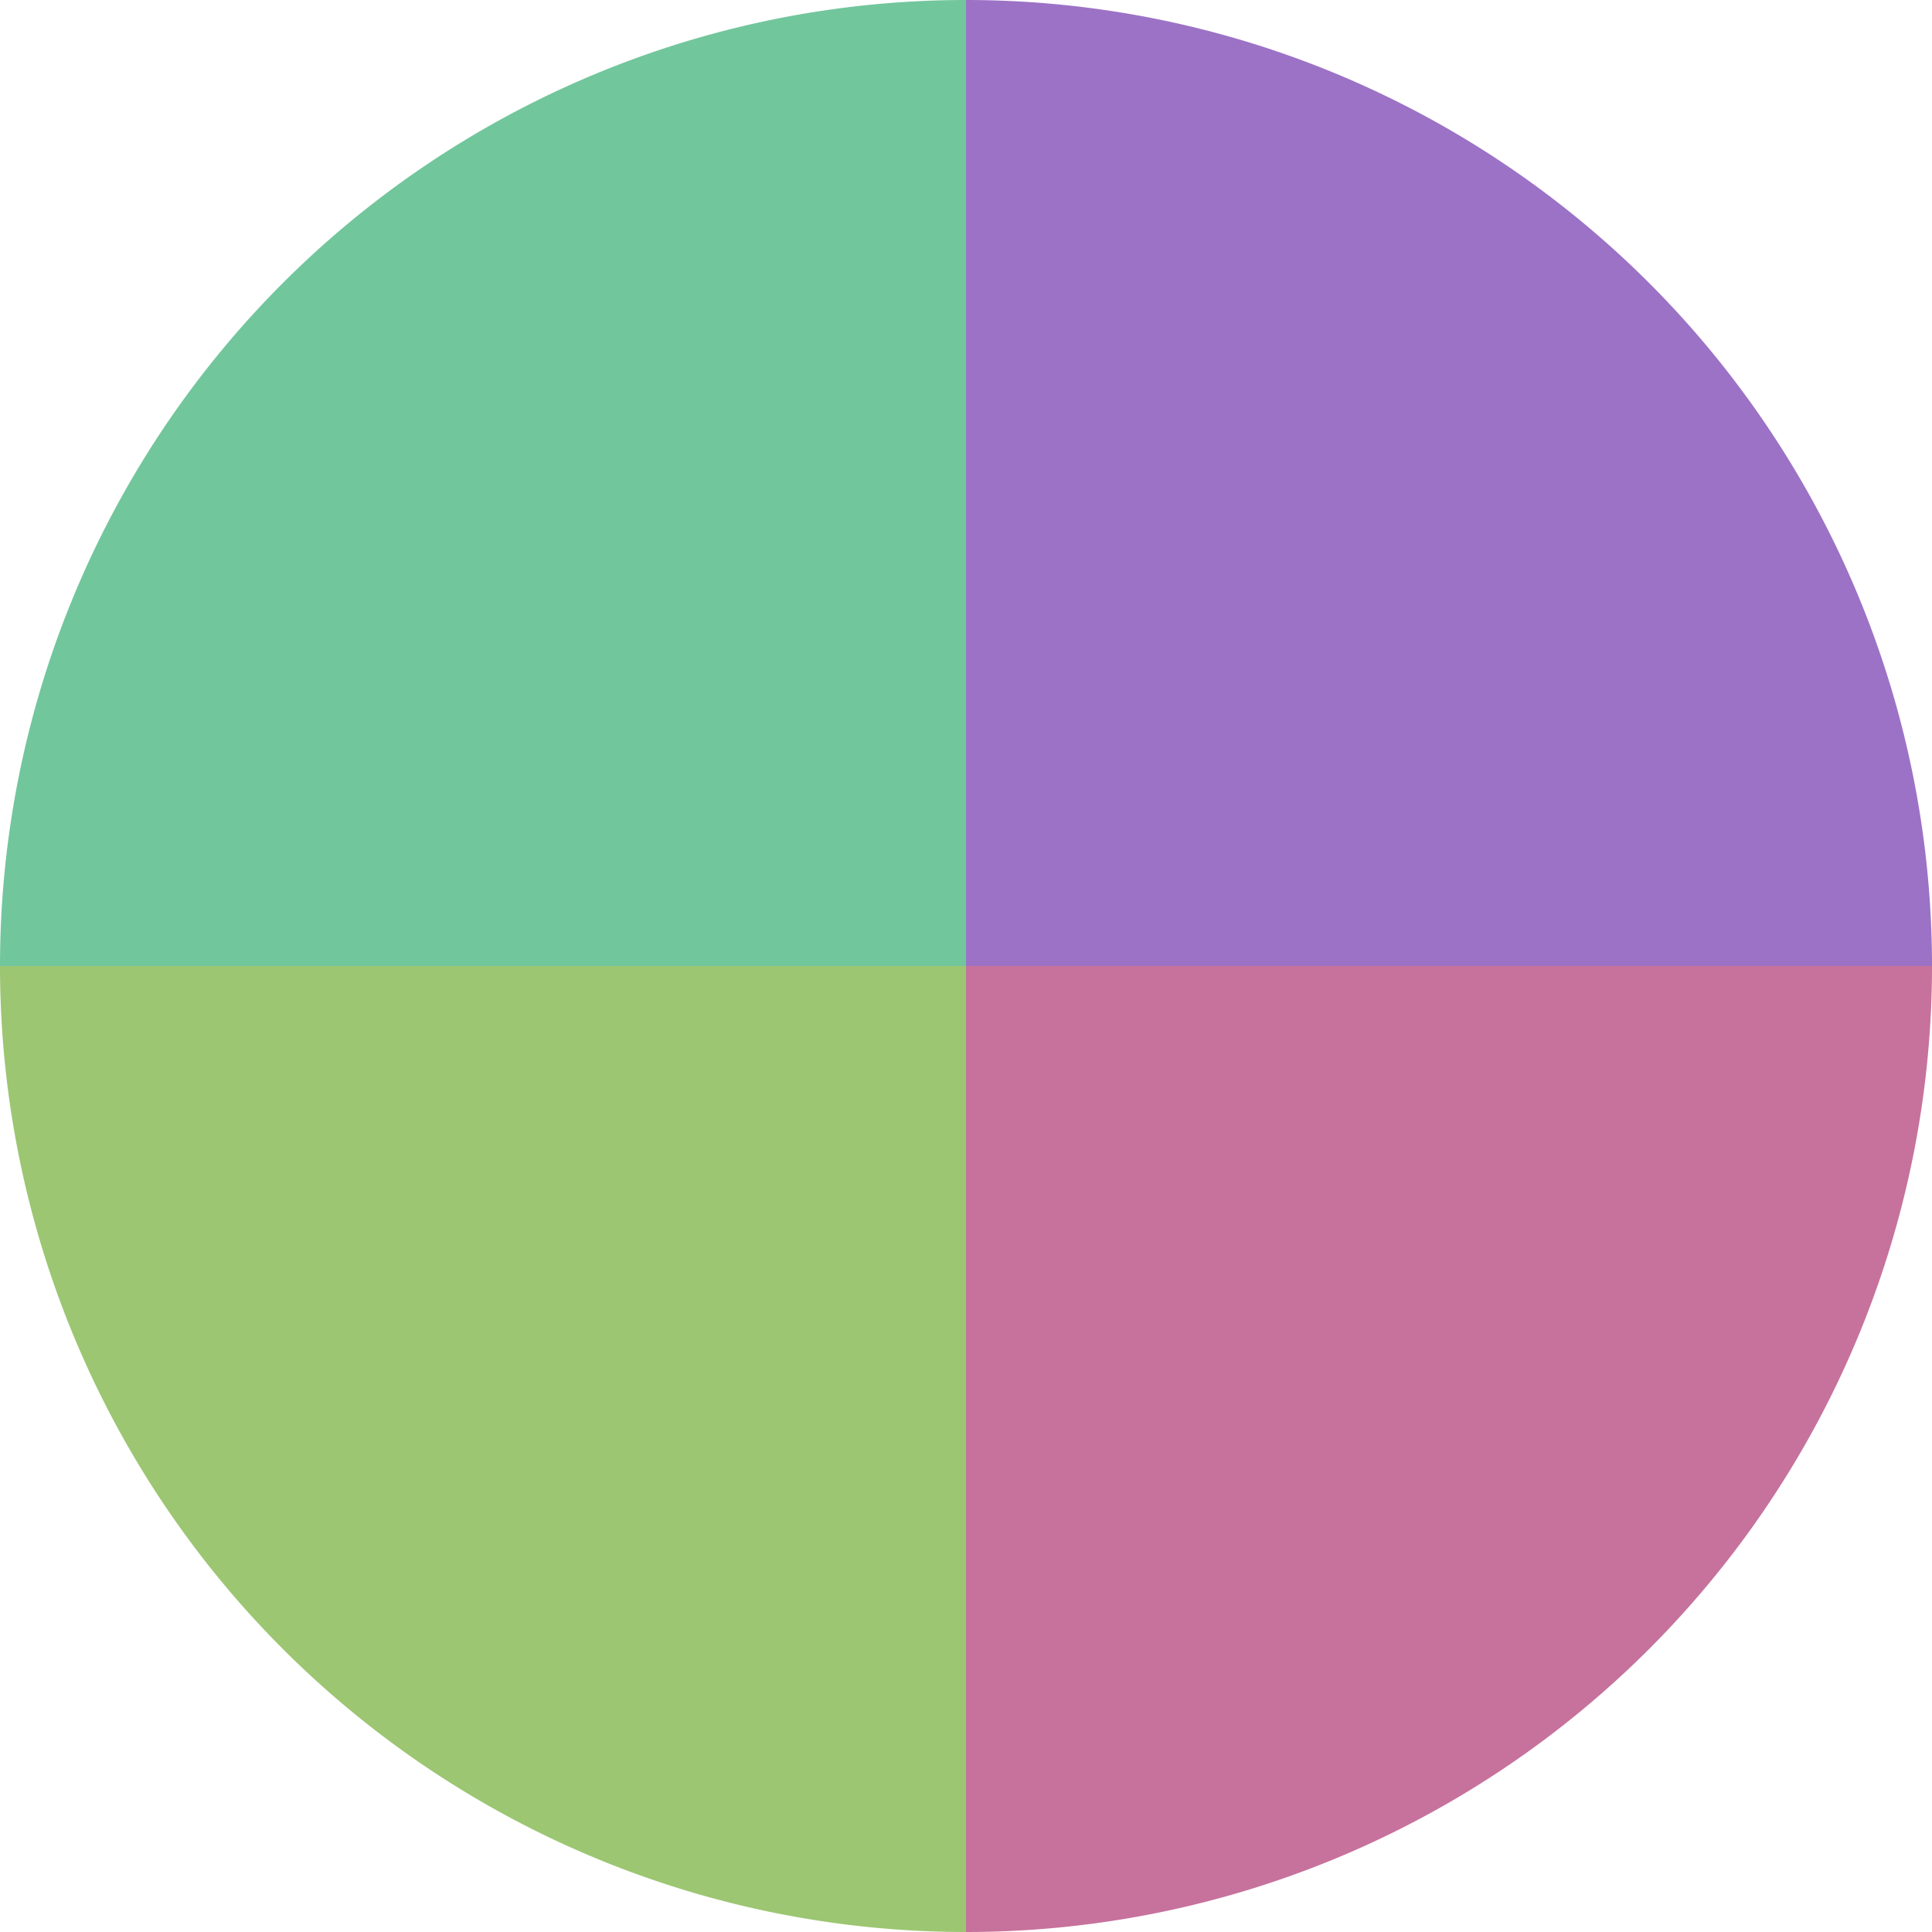 <?xml version="1.0" standalone="no"?>
<svg width="500" height="500" viewBox="-1 -1 2 2" xmlns="http://www.w3.org/2000/svg">
        <path d="M 0 -1 
             A 1,1 0 0,1 1 0             L 0,0
             z" fill="#9c72c6" />
            <path d="M 1 0 
             A 1,1 0 0,1 0 1             L 0,0
             z" fill="#c6729c" />
            <path d="M 0 1 
             A 1,1 0 0,1 -1 0             L 0,0
             z" fill="#9cc672" />
            <path d="M -1 0 
             A 1,1 0 0,1 -0 -1             L 0,0
             z" fill="#72c69c" />
    </svg>
